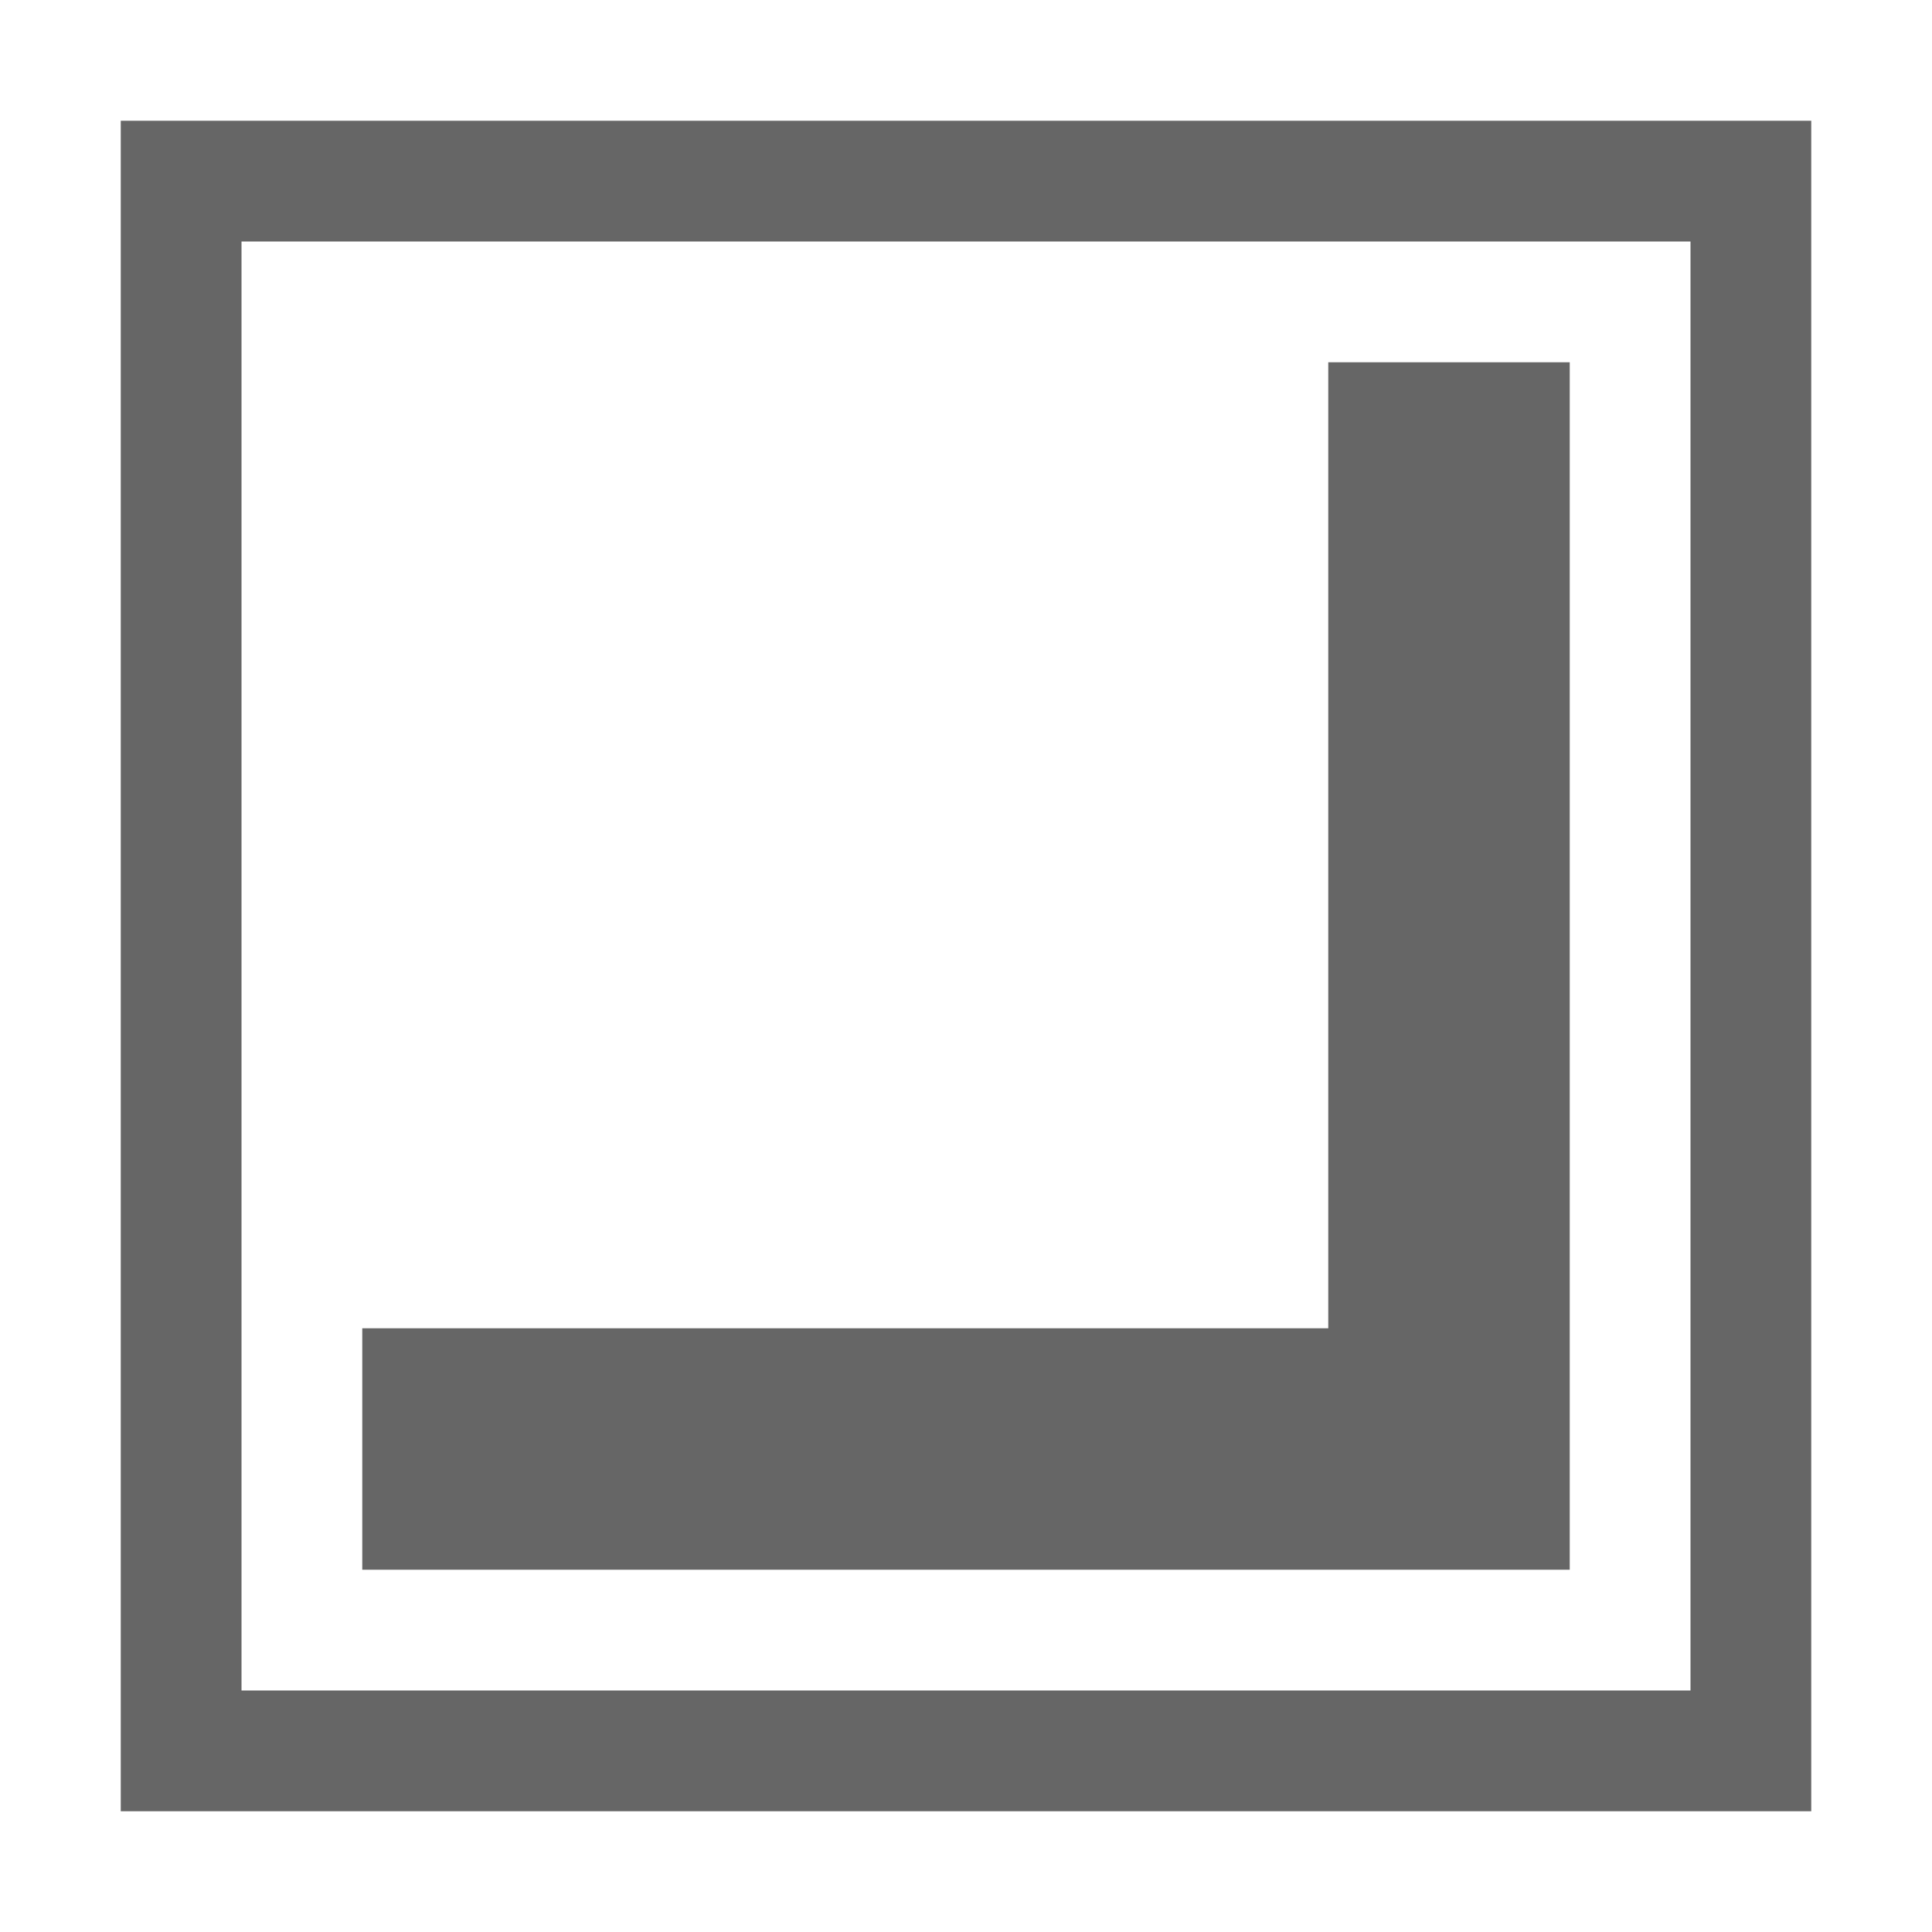 <?xml version="1.0" encoding="UTF-8"?>
<!DOCTYPE svg PUBLIC "-//W3C//DTD SVG 1.1//EN" "http://www.w3.org/Graphics/SVG/1.1/DTD/svg11.dtd">
<!-- Creator: CorelDRAW 2019 (64-Bit) -->
<svg xmlns="http://www.w3.org/2000/svg" xml:space="preserve" width="14.529mm" height="14.529mm" version="1.1" style="shape-rendering:geometricPrecision; text-rendering:geometricPrecision; image-rendering:optimizeQuality; fill-rule:evenodd; clip-rule:evenodd"
viewBox="0 0 14529.4 14529.4"
 xmlns:xlink="http://www.w3.org/1999/xlink"
 xmlns:xodm="http://www.corel.com/coreldraw/odm/2003">
 <defs>
  <style type="text/css">
   <![CDATA[
    .fil0 {fill:white;fill-opacity:0}
    .fil2 {fill:black;fill-opacity:0.6}
    .fil1 {fill:black;fill-rule:nonzero;fill-opacity:0.6}
   ]]>
  </style>
 </defs>
 <g id="Layer_x0020_1">
  <g id="inner_shadow_tool.svg">
   <g id="inner_shadow_tool">
    <polygon id="Canvas-White-Transparent" class="fil0" points="-0,0 14529.4,0 14529.4,14529.4 -0,14529.4 "/>
    <path id="Rectangle" class="fil1" d="M908.1 908.1l12713.2 0 0 12713.2 -12713.2 0 0 -12713.2zm908.1 908.1l0 10897 10897 0 0 -10897 -10897 0z"/>
    <polygon id="Combined-Shape" class="fil2" points="9989.1,9989.1 9989.1,2724.4 11805,2724.4 11805,9989.1 11805,11805 2724.4,11805 2724.4,9989.1 "/>
   </g>
  </g>
 </g>
</svg>
